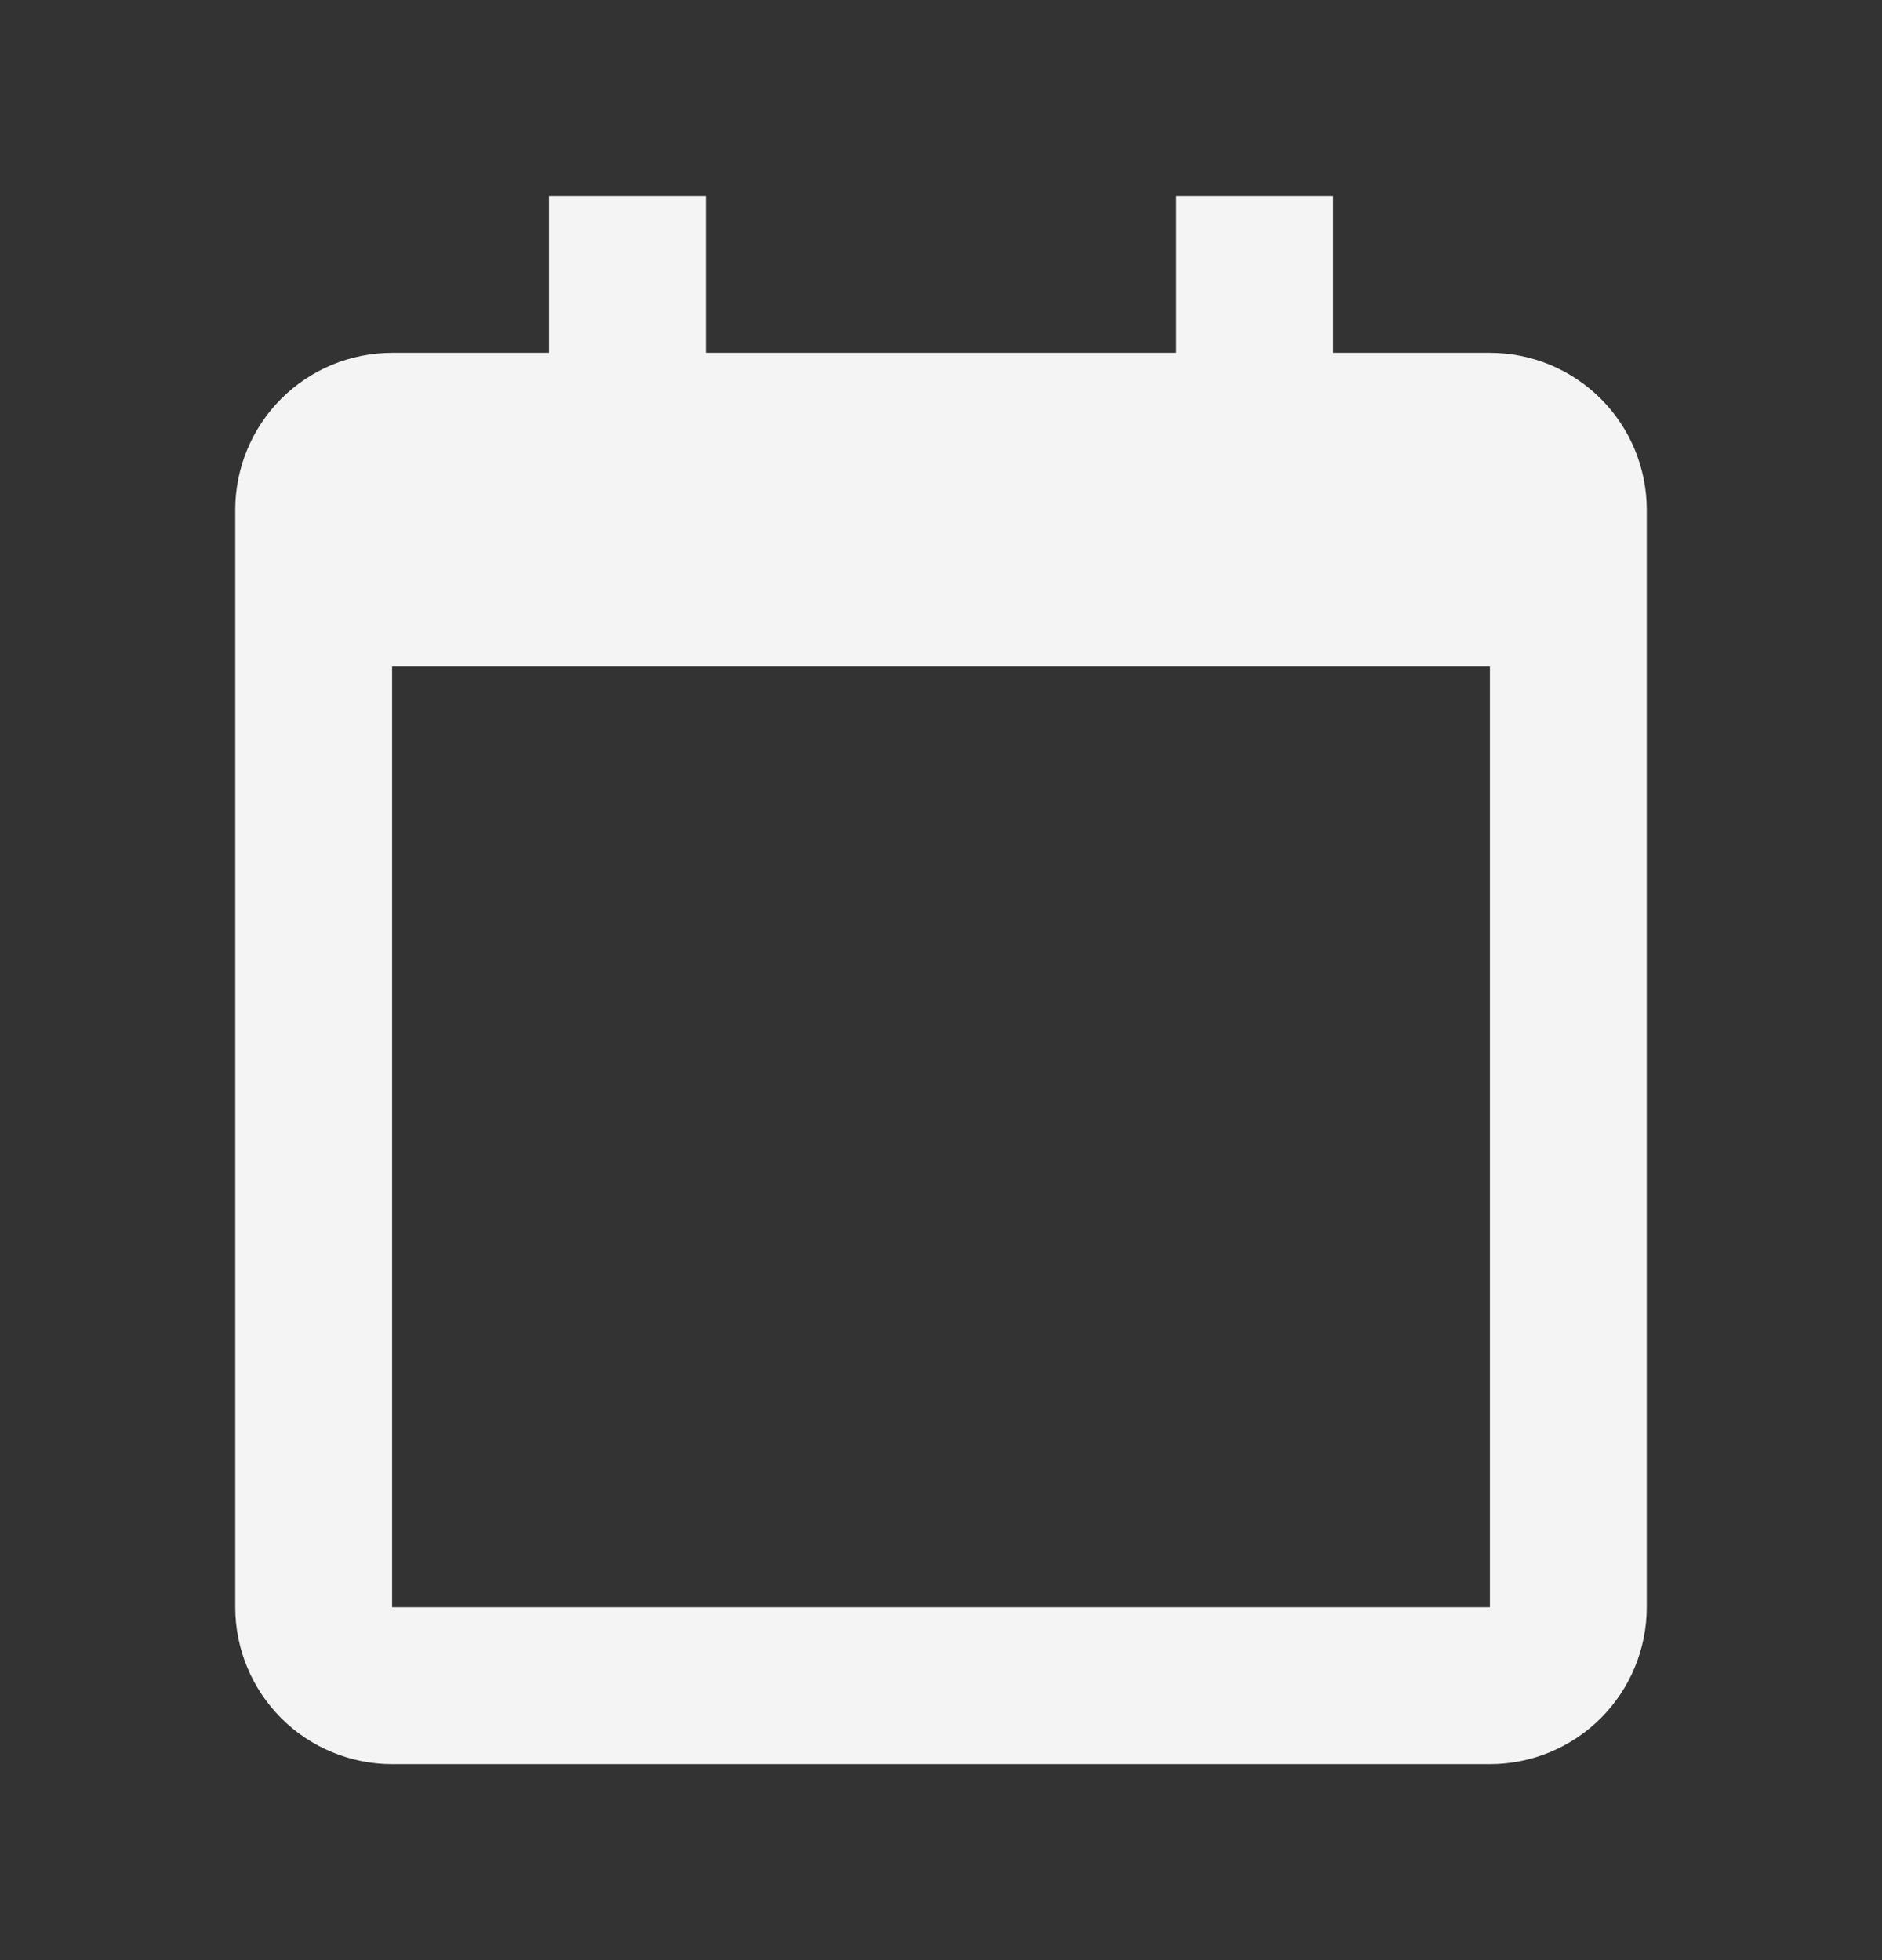 <svg width="24" height="25" viewBox="0 0 24 25" fill="none" xmlns="http://www.w3.org/2000/svg">
<rect x="0" y="0" width="24" height="25" fill="#333333" stroke="none"/>
<path d="M3 6.5V20.5C3 21.03 3.211 21.539 3.586 21.914C3.961 22.289 4.47 22.5 5 22.5H19C19.53 22.5 20.039 22.289 20.414 21.914C20.789 21.539 21 21.03 21 20.5V6.5C21 5.97 20.789 5.461 20.414 5.086C20.039 4.711 19.53 4.5 19 4.5H17V2.5H15V4.5H9V2.5H7V4.5H5C4.47 4.5 3.961 4.711 3.586 5.086C3.211 5.461 3 5.97 3 6.5ZM19 20.5H5V8.5H19V20.5Z" fill="#F4F4F4"/>
</svg>
